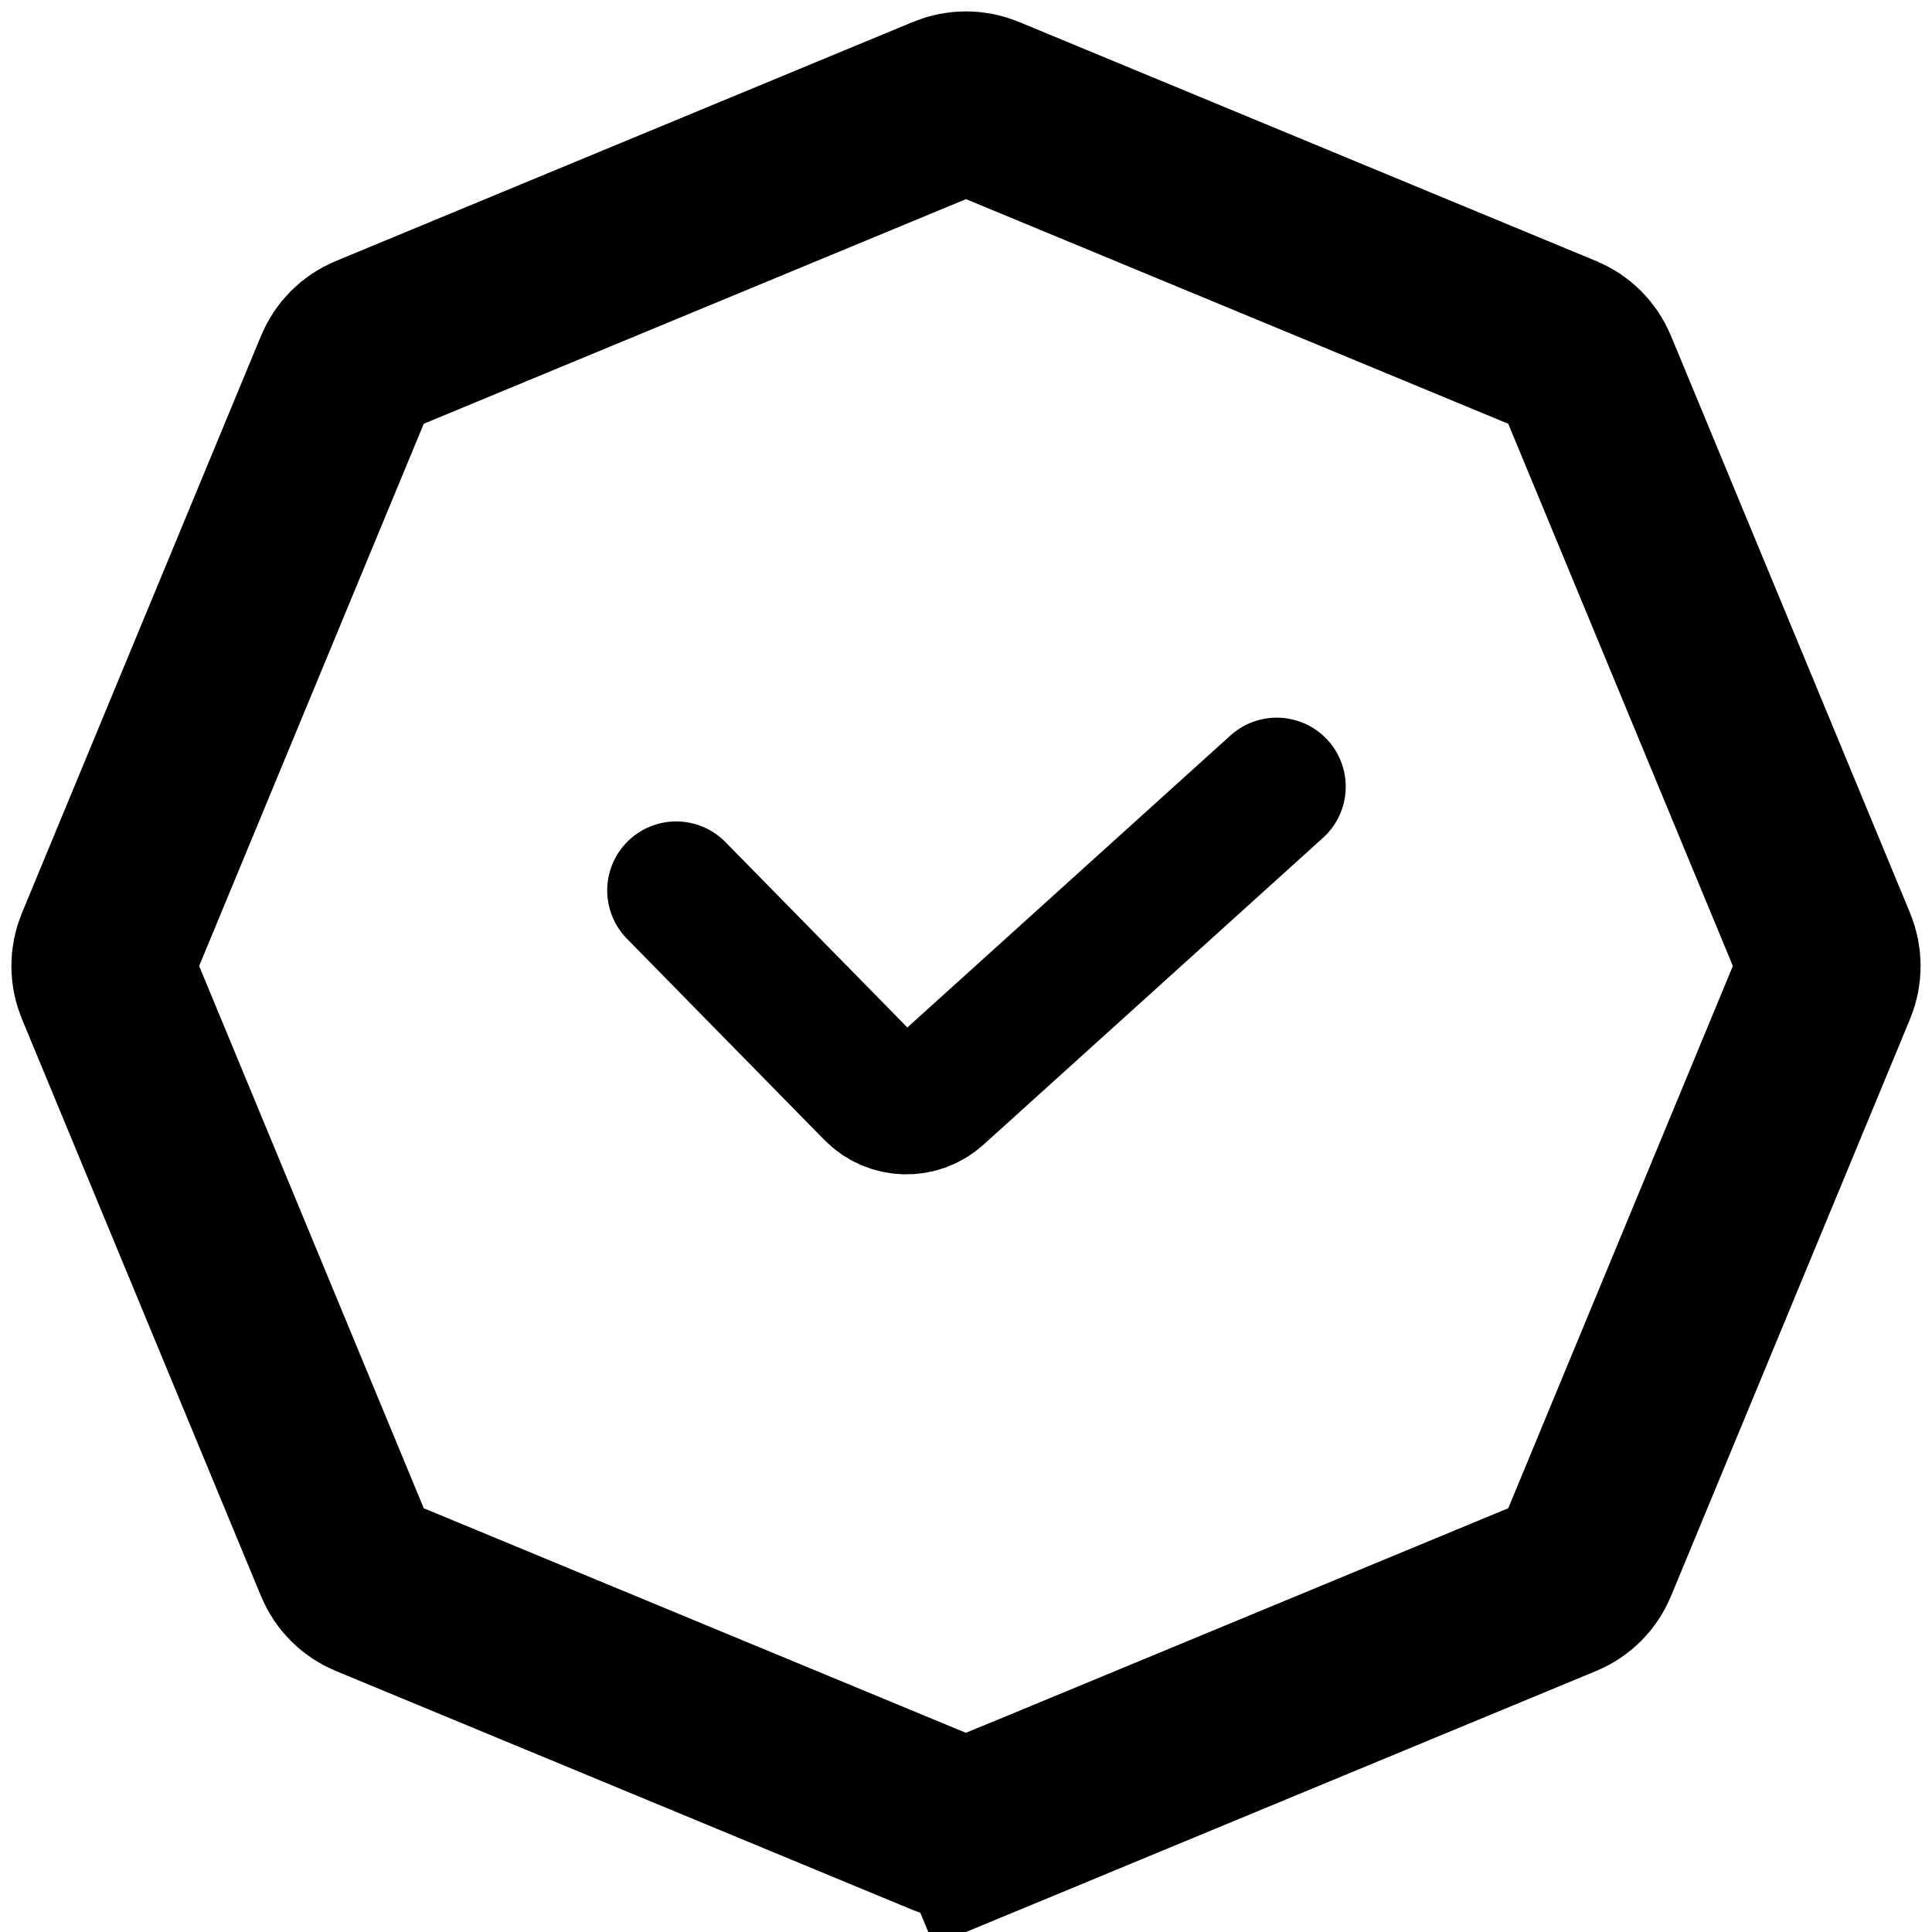 <svg width="42" height="42" viewBox="0 0 42 42" fill="none" xmlns="http://www.w3.org/2000/svg">
<path d="M21.383 39.677L22.148 41.525L21.383 39.677C21.138 39.778 20.862 39.778 20.617 39.677L8.064 34.477C7.819 34.376 7.624 34.181 7.523 33.936L2.323 21.383C2.222 21.138 2.222 20.862 2.323 20.617L7.523 8.064C7.624 7.819 7.819 7.624 8.064 7.523L20.617 2.323C20.862 2.222 21.138 2.222 21.383 2.323L33.936 7.523C34.181 7.624 34.376 7.819 34.477 8.064L39.677 20.617C39.778 20.862 39.778 21.138 39.677 21.383L34.477 33.936C34.376 34.181 34.181 34.376 33.936 34.477L21.383 39.677Z" stroke="black" stroke-width="4"/>
<path d="M14.7 19.357L18.991 23.73C19.366 24.113 19.977 24.131 20.375 23.771L27.755 17.101" stroke="black" stroke-width="3" stroke-linecap="round"/>
</svg>
